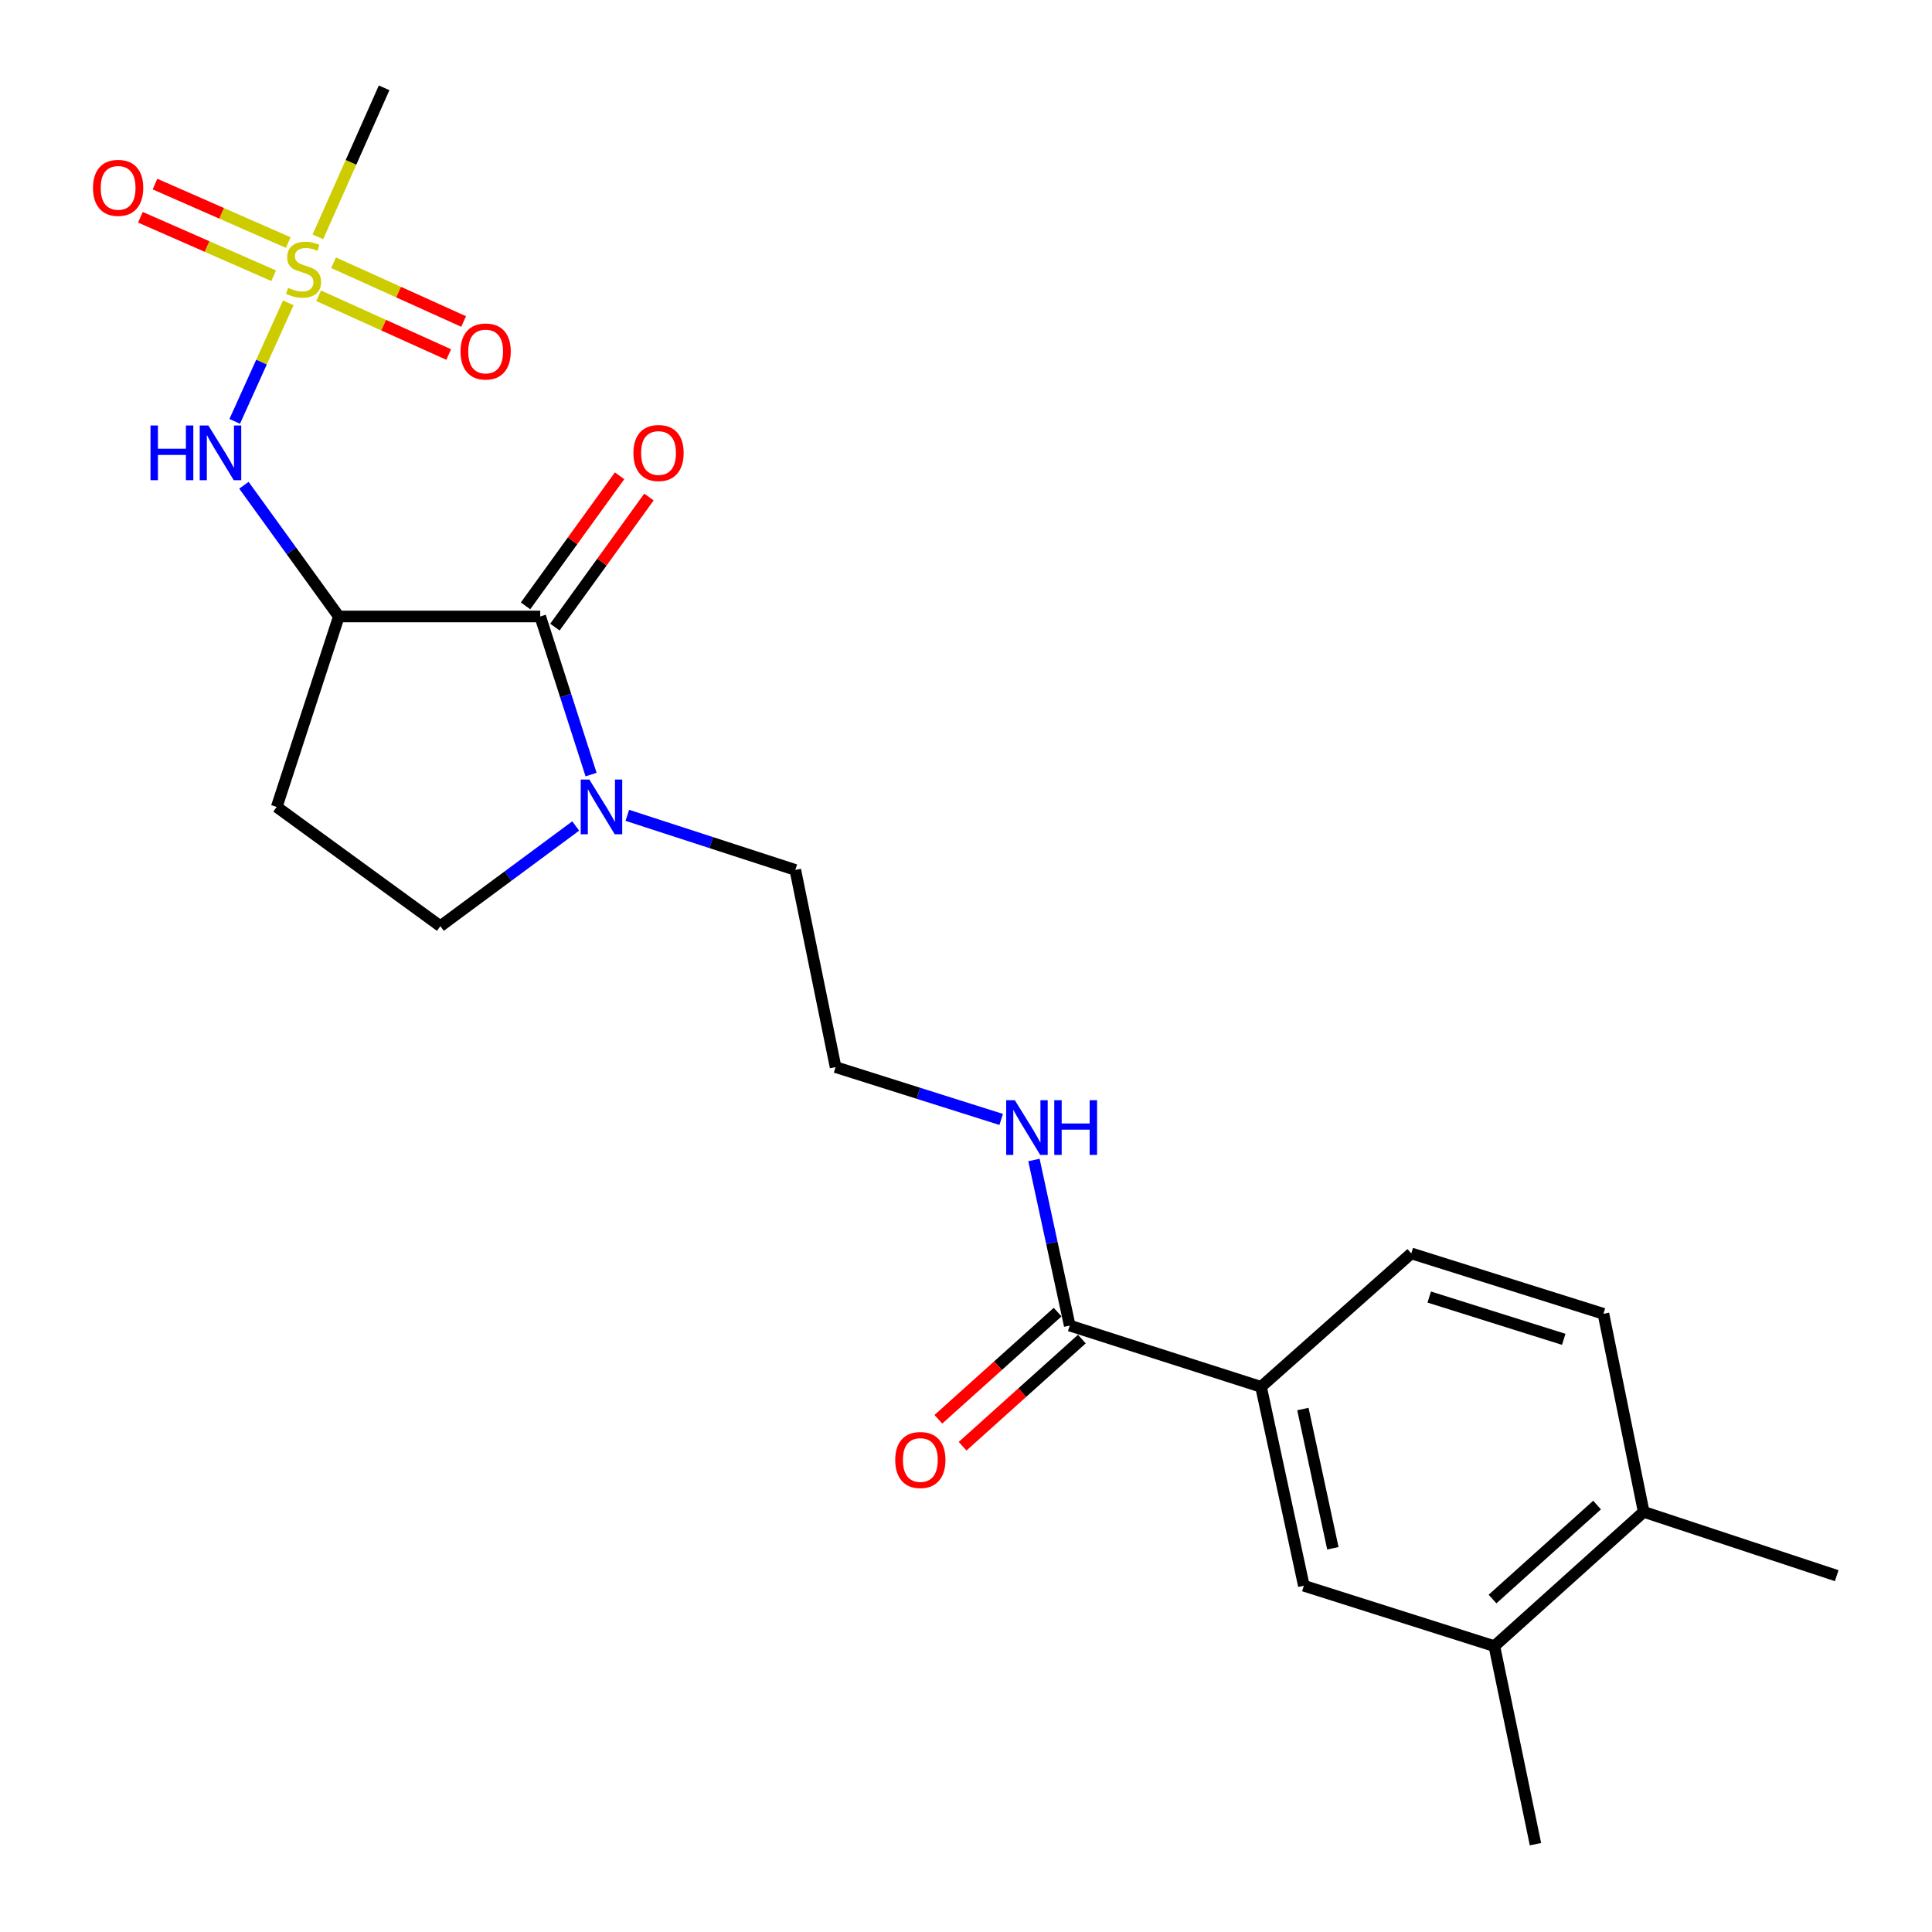 <?xml version='1.0' encoding='iso-8859-1'?>
<svg version='1.1' baseProfile='full'
              xmlns='http://www.w3.org/2000/svg'
                      xmlns:rdkit='http://www.rdkit.org/xml'
                      xmlns:xlink='http://www.w3.org/1999/xlink'
                  xml:space='preserve'
width='1000px' height='1000px' viewBox='0 0 1000 1000'>
<!-- END OF HEADER -->
<rect style='opacity:1.0;fill:#FFFFFF;stroke:none' width='1000' height='1000' x='0' y='0'> </rect>
<path class='bond-2' d='M 149.214,156.766 L 135.35,187.433' style='fill:none;fill-rule:evenodd;stroke:#CCCC00;stroke-width:6px;stroke-linecap:butt;stroke-linejoin:miter;stroke-opacity:1' />
<path class='bond-2' d='M 135.35,187.433 L 121.485,218.101' style='fill:none;fill-rule:evenodd;stroke:#0000FF;stroke-width:6px;stroke-linecap:butt;stroke-linejoin:miter;stroke-opacity:1' />
<path class='bond-9' d='M 164.925,153.096 L 198.584,168.301' style='fill:none;fill-rule:evenodd;stroke:#CCCC00;stroke-width:6px;stroke-linecap:butt;stroke-linejoin:miter;stroke-opacity:1' />
<path class='bond-9' d='M 198.584,168.301 L 232.243,183.505' style='fill:none;fill-rule:evenodd;stroke:#FF0000;stroke-width:6px;stroke-linecap:butt;stroke-linejoin:miter;stroke-opacity:1' />
<path class='bond-9' d='M 172.649,135.996 L 206.308,151.2' style='fill:none;fill-rule:evenodd;stroke:#CCCC00;stroke-width:6px;stroke-linecap:butt;stroke-linejoin:miter;stroke-opacity:1' />
<path class='bond-9' d='M 206.308,151.2 L 239.968,166.404' style='fill:none;fill-rule:evenodd;stroke:#FF0000;stroke-width:6px;stroke-linecap:butt;stroke-linejoin:miter;stroke-opacity:1' />
<path class='bond-10' d='M 149.192,125.55 L 114.703,110.412' style='fill:none;fill-rule:evenodd;stroke:#CCCC00;stroke-width:6px;stroke-linecap:butt;stroke-linejoin:miter;stroke-opacity:1' />
<path class='bond-10' d='M 114.703,110.412 L 80.214,95.275' style='fill:none;fill-rule:evenodd;stroke:#FF0000;stroke-width:6px;stroke-linecap:butt;stroke-linejoin:miter;stroke-opacity:1' />
<path class='bond-10' d='M 141.65,142.732 L 107.161,127.595' style='fill:none;fill-rule:evenodd;stroke:#CCCC00;stroke-width:6px;stroke-linecap:butt;stroke-linejoin:miter;stroke-opacity:1' />
<path class='bond-10' d='M 107.161,127.595 L 72.672,112.457' style='fill:none;fill-rule:evenodd;stroke:#FF0000;stroke-width:6px;stroke-linecap:butt;stroke-linejoin:miter;stroke-opacity:1' />
<path class='bond-18' d='M 164.538,122.59 L 181.679,84.022' style='fill:none;fill-rule:evenodd;stroke:#CCCC00;stroke-width:6px;stroke-linecap:butt;stroke-linejoin:miter;stroke-opacity:1' />
<path class='bond-18' d='M 181.679,84.022 L 198.82,45.455' style='fill:none;fill-rule:evenodd;stroke:#000000;stroke-width:6px;stroke-linecap:butt;stroke-linejoin:miter;stroke-opacity:1' />
<path class='bond-0' d='M 175.375,319.091 L 150.813,285.127' style='fill:none;fill-rule:evenodd;stroke:#000000;stroke-width:6px;stroke-linecap:butt;stroke-linejoin:miter;stroke-opacity:1' />
<path class='bond-0' d='M 150.813,285.127 L 126.25,251.164' style='fill:none;fill-rule:evenodd;stroke:#0000FF;stroke-width:6px;stroke-linecap:butt;stroke-linejoin:miter;stroke-opacity:1' />
<path class='bond-1' d='M 175.375,319.091 L 279.621,319.091' style='fill:none;fill-rule:evenodd;stroke:#000000;stroke-width:6px;stroke-linecap:butt;stroke-linejoin:miter;stroke-opacity:1' />
<path class='bond-6' d='M 175.375,319.091 L 143.226,417.666' style='fill:none;fill-rule:evenodd;stroke:#000000;stroke-width:6px;stroke-linecap:butt;stroke-linejoin:miter;stroke-opacity:1' />
<path class='bond-3' d='M 279.621,319.091 L 292.779,360.004' style='fill:none;fill-rule:evenodd;stroke:#000000;stroke-width:6px;stroke-linecap:butt;stroke-linejoin:miter;stroke-opacity:1' />
<path class='bond-3' d='M 292.779,360.004 L 305.937,400.918' style='fill:none;fill-rule:evenodd;stroke:#0000FF;stroke-width:6px;stroke-linecap:butt;stroke-linejoin:miter;stroke-opacity:1' />
<path class='bond-12' d='M 287.225,324.588 L 311.562,290.924' style='fill:none;fill-rule:evenodd;stroke:#000000;stroke-width:6px;stroke-linecap:butt;stroke-linejoin:miter;stroke-opacity:1' />
<path class='bond-12' d='M 311.562,290.924 L 335.899,257.26' style='fill:none;fill-rule:evenodd;stroke:#FF0000;stroke-width:6px;stroke-linecap:butt;stroke-linejoin:miter;stroke-opacity:1' />
<path class='bond-12' d='M 272.018,313.594 L 296.355,279.93' style='fill:none;fill-rule:evenodd;stroke:#000000;stroke-width:6px;stroke-linecap:butt;stroke-linejoin:miter;stroke-opacity:1' />
<path class='bond-12' d='M 296.355,279.93 L 320.693,246.267' style='fill:none;fill-rule:evenodd;stroke:#FF0000;stroke-width:6px;stroke-linecap:butt;stroke-linejoin:miter;stroke-opacity:1' />
<path class='bond-19' d='M 324.7,422.014 L 368.175,436.144' style='fill:none;fill-rule:evenodd;stroke:#0000FF;stroke-width:6px;stroke-linecap:butt;stroke-linejoin:miter;stroke-opacity:1' />
<path class='bond-19' d='M 368.175,436.144 L 411.65,450.274' style='fill:none;fill-rule:evenodd;stroke:#000000;stroke-width:6px;stroke-linecap:butt;stroke-linejoin:miter;stroke-opacity:1' />
<path class='bond-23' d='M 297.989,427.533 L 262.957,453.457' style='fill:none;fill-rule:evenodd;stroke:#0000FF;stroke-width:6px;stroke-linecap:butt;stroke-linejoin:miter;stroke-opacity:1' />
<path class='bond-23' d='M 262.957,453.457 L 227.926,479.38' style='fill:none;fill-rule:evenodd;stroke:#000000;stroke-width:6px;stroke-linecap:butt;stroke-linejoin:miter;stroke-opacity:1' />
<path class='bond-4' d='M 553.696,686.121 L 544.433,643.265' style='fill:none;fill-rule:evenodd;stroke:#000000;stroke-width:6px;stroke-linecap:butt;stroke-linejoin:miter;stroke-opacity:1' />
<path class='bond-4' d='M 544.433,643.265 L 535.17,600.408' style='fill:none;fill-rule:evenodd;stroke:#0000FF;stroke-width:6px;stroke-linecap:butt;stroke-linejoin:miter;stroke-opacity:1' />
<path class='bond-5' d='M 553.696,686.121 L 652.709,717.823' style='fill:none;fill-rule:evenodd;stroke:#000000;stroke-width:6px;stroke-linecap:butt;stroke-linejoin:miter;stroke-opacity:1' />
<path class='bond-14' d='M 547.425,679.143 L 516.559,706.879' style='fill:none;fill-rule:evenodd;stroke:#000000;stroke-width:6px;stroke-linecap:butt;stroke-linejoin:miter;stroke-opacity:1' />
<path class='bond-14' d='M 516.559,706.879 L 485.694,734.616' style='fill:none;fill-rule:evenodd;stroke:#FF0000;stroke-width:6px;stroke-linecap:butt;stroke-linejoin:miter;stroke-opacity:1' />
<path class='bond-14' d='M 559.967,693.1 L 529.101,720.836' style='fill:none;fill-rule:evenodd;stroke:#000000;stroke-width:6px;stroke-linecap:butt;stroke-linejoin:miter;stroke-opacity:1' />
<path class='bond-14' d='M 529.101,720.836 L 498.236,748.573' style='fill:none;fill-rule:evenodd;stroke:#FF0000;stroke-width:6px;stroke-linecap:butt;stroke-linejoin:miter;stroke-opacity:1' />
<path class='bond-7' d='M 652.709,717.823 L 674.872,820.777' style='fill:none;fill-rule:evenodd;stroke:#000000;stroke-width:6px;stroke-linecap:butt;stroke-linejoin:miter;stroke-opacity:1' />
<path class='bond-7' d='M 674.377,729.317 L 689.891,801.385' style='fill:none;fill-rule:evenodd;stroke:#000000;stroke-width:6px;stroke-linecap:butt;stroke-linejoin:miter;stroke-opacity:1' />
<path class='bond-15' d='M 652.709,717.823 L 730.477,648.76' style='fill:none;fill-rule:evenodd;stroke:#000000;stroke-width:6px;stroke-linecap:butt;stroke-linejoin:miter;stroke-opacity:1' />
<path class='bond-11' d='M 143.226,417.666 L 227.926,479.38' style='fill:none;fill-rule:evenodd;stroke:#000000;stroke-width:6px;stroke-linecap:butt;stroke-linejoin:miter;stroke-opacity:1' />
<path class='bond-8' d='M 674.872,820.777 L 773.478,852.04' style='fill:none;fill-rule:evenodd;stroke:#000000;stroke-width:6px;stroke-linecap:butt;stroke-linejoin:miter;stroke-opacity:1' />
<path class='bond-21' d='M 773.478,852.04 L 794.755,954.545' style='fill:none;fill-rule:evenodd;stroke:#000000;stroke-width:6px;stroke-linecap:butt;stroke-linejoin:miter;stroke-opacity:1' />
<path class='bond-24' d='M 773.478,852.04 L 850.777,782.539' style='fill:none;fill-rule:evenodd;stroke:#000000;stroke-width:6px;stroke-linecap:butt;stroke-linejoin:miter;stroke-opacity:1' />
<path class='bond-24' d='M 772.527,827.661 L 826.636,779.011' style='fill:none;fill-rule:evenodd;stroke:#000000;stroke-width:6px;stroke-linecap:butt;stroke-linejoin:miter;stroke-opacity:1' />
<path class='bond-13' d='M 850.777,782.539 L 829.938,680.023' style='fill:none;fill-rule:evenodd;stroke:#000000;stroke-width:6px;stroke-linecap:butt;stroke-linejoin:miter;stroke-opacity:1' />
<path class='bond-22' d='M 850.777,782.539 L 950.676,815.564' style='fill:none;fill-rule:evenodd;stroke:#000000;stroke-width:6px;stroke-linecap:butt;stroke-linejoin:miter;stroke-opacity:1' />
<path class='bond-17' d='M 730.477,648.76 L 829.938,680.023' style='fill:none;fill-rule:evenodd;stroke:#000000;stroke-width:6px;stroke-linecap:butt;stroke-linejoin:miter;stroke-opacity:1' />
<path class='bond-17' d='M 739.769,671.35 L 809.392,693.234' style='fill:none;fill-rule:evenodd;stroke:#000000;stroke-width:6px;stroke-linecap:butt;stroke-linejoin:miter;stroke-opacity:1' />
<path class='bond-16' d='M 518.207,579.412 L 475.353,565.872' style='fill:none;fill-rule:evenodd;stroke:#0000FF;stroke-width:6px;stroke-linecap:butt;stroke-linejoin:miter;stroke-opacity:1' />
<path class='bond-16' d='M 475.353,565.872 L 432.499,552.332' style='fill:none;fill-rule:evenodd;stroke:#000000;stroke-width:6px;stroke-linecap:butt;stroke-linejoin:miter;stroke-opacity:1' />
<path class='bond-20' d='M 411.65,450.274 L 432.499,552.332' style='fill:none;fill-rule:evenodd;stroke:#000000;stroke-width:6px;stroke-linecap:butt;stroke-linejoin:miter;stroke-opacity:1' />
<path  class='atom-0' d='M 149.122 148.996
Q 149.442 149.116, 150.762 149.676
Q 152.082 150.236, 153.522 150.596
Q 155.002 150.916, 156.442 150.916
Q 159.122 150.916, 160.682 149.636
Q 162.242 148.316, 162.242 146.036
Q 162.242 144.476, 161.442 143.516
Q 160.682 142.556, 159.482 142.036
Q 158.282 141.516, 156.282 140.916
Q 153.762 140.156, 152.242 139.436
Q 150.762 138.716, 149.682 137.196
Q 148.642 135.676, 148.642 133.116
Q 148.642 129.556, 151.042 127.356
Q 153.482 125.156, 158.282 125.156
Q 161.562 125.156, 165.282 126.716
L 164.362 129.796
Q 160.962 128.396, 158.402 128.396
Q 155.642 128.396, 154.122 129.556
Q 152.602 130.676, 152.642 132.636
Q 152.642 134.156, 153.402 135.076
Q 154.202 135.996, 155.322 136.516
Q 156.482 137.036, 158.402 137.636
Q 160.962 138.436, 162.482 139.236
Q 164.002 140.036, 165.082 141.676
Q 166.202 143.276, 166.202 146.036
Q 166.202 149.956, 163.562 152.076
Q 160.962 154.156, 156.602 154.156
Q 154.082 154.156, 152.162 153.596
Q 150.282 153.076, 148.042 152.156
L 149.122 148.996
' fill='#CCCC00'/>
<path  class='atom-3' d='M 77.9 220.231
L 81.74 220.231
L 81.74 232.271
L 96.22 232.271
L 96.22 220.231
L 100.06 220.231
L 100.06 248.551
L 96.22 248.551
L 96.22 235.471
L 81.74 235.471
L 81.74 248.551
L 77.9 248.551
L 77.9 220.231
' fill='#0000FF'/>
<path  class='atom-3' d='M 107.86 220.231
L 117.14 235.231
Q 118.06 236.711, 119.54 239.391
Q 121.02 242.071, 121.1 242.231
L 121.1 220.231
L 124.86 220.231
L 124.86 248.551
L 120.98 248.551
L 111.02 232.151
Q 109.86 230.231, 108.62 228.031
Q 107.42 225.831, 107.06 225.151
L 107.06 248.551
L 103.38 248.551
L 103.38 220.231
L 107.86 220.231
' fill='#0000FF'/>
<path  class='atom-4' d='M 305.063 403.506
L 314.343 418.506
Q 315.263 419.986, 316.743 422.666
Q 318.223 425.346, 318.303 425.506
L 318.303 403.506
L 322.063 403.506
L 322.063 431.826
L 318.183 431.826
L 308.223 415.426
Q 307.063 413.506, 305.823 411.306
Q 304.623 409.106, 304.263 408.426
L 304.263 431.826
L 300.583 431.826
L 300.583 403.506
L 305.063 403.506
' fill='#0000FF'/>
<path  class='atom-10' d='M 238.371 181.93
Q 238.371 175.13, 241.731 171.33
Q 245.091 167.53, 251.371 167.53
Q 257.651 167.53, 261.011 171.33
Q 264.371 175.13, 264.371 181.93
Q 264.371 188.81, 260.971 192.73
Q 257.571 196.61, 251.371 196.61
Q 245.131 196.61, 241.731 192.73
Q 238.371 188.85, 238.371 181.93
M 251.371 193.41
Q 255.691 193.41, 258.011 190.53
Q 260.371 187.61, 260.371 181.93
Q 260.371 176.37, 258.011 173.57
Q 255.691 170.73, 251.371 170.73
Q 247.051 170.73, 244.691 173.53
Q 242.371 176.33, 242.371 181.93
Q 242.371 187.65, 244.691 190.53
Q 247.051 193.41, 251.371 193.41
' fill='#FF0000'/>
<path  class='atom-11' d='M 48.142 97.23
Q 48.142 90.43, 51.502 86.63
Q 54.862 82.83, 61.142 82.83
Q 67.422 82.83, 70.782 86.63
Q 74.142 90.43, 74.142 97.23
Q 74.142 104.11, 70.742 108.03
Q 67.342 111.91, 61.142 111.91
Q 54.902 111.91, 51.502 108.03
Q 48.142 104.15, 48.142 97.23
M 61.142 108.71
Q 65.462 108.71, 67.782 105.83
Q 70.142 102.91, 70.142 97.23
Q 70.142 91.67, 67.782 88.87
Q 65.462 86.03, 61.142 86.03
Q 56.822 86.03, 54.462 88.83
Q 52.142 91.63, 52.142 97.23
Q 52.142 102.95, 54.462 105.83
Q 56.822 108.71, 61.142 108.71
' fill='#FF0000'/>
<path  class='atom-13' d='M 327.856 234.471
Q 327.856 227.671, 331.216 223.871
Q 334.576 220.071, 340.856 220.071
Q 347.136 220.071, 350.496 223.871
Q 353.856 227.671, 353.856 234.471
Q 353.856 241.351, 350.456 245.271
Q 347.056 249.151, 340.856 249.151
Q 334.616 249.151, 331.216 245.271
Q 327.856 241.391, 327.856 234.471
M 340.856 245.951
Q 345.176 245.951, 347.496 243.071
Q 349.856 240.151, 349.856 234.471
Q 349.856 228.911, 347.496 226.111
Q 345.176 223.271, 340.856 223.271
Q 336.536 223.271, 334.176 226.071
Q 331.856 228.871, 331.856 234.471
Q 331.856 240.191, 334.176 243.071
Q 336.536 245.951, 340.856 245.951
' fill='#FF0000'/>
<path  class='atom-15' d='M 463.366 755.692
Q 463.366 748.892, 466.726 745.092
Q 470.086 741.292, 476.366 741.292
Q 482.646 741.292, 486.006 745.092
Q 489.366 748.892, 489.366 755.692
Q 489.366 762.572, 485.966 766.492
Q 482.566 770.372, 476.366 770.372
Q 470.126 770.372, 466.726 766.492
Q 463.366 762.612, 463.366 755.692
M 476.366 767.172
Q 480.686 767.172, 483.006 764.292
Q 485.366 761.372, 485.366 755.692
Q 485.366 750.132, 483.006 747.332
Q 480.686 744.492, 476.366 744.492
Q 472.046 744.492, 469.686 747.292
Q 467.366 750.092, 467.366 755.692
Q 467.366 761.412, 469.686 764.292
Q 472.046 767.172, 476.366 767.172
' fill='#FF0000'/>
<path  class='atom-17' d='M 525.283 569.466
L 534.563 584.466
Q 535.483 585.946, 536.963 588.626
Q 538.443 591.306, 538.523 591.466
L 538.523 569.466
L 542.283 569.466
L 542.283 597.786
L 538.403 597.786
L 528.443 581.386
Q 527.283 579.466, 526.043 577.266
Q 524.843 575.066, 524.483 574.386
L 524.483 597.786
L 520.803 597.786
L 520.803 569.466
L 525.283 569.466
' fill='#0000FF'/>
<path  class='atom-17' d='M 545.683 569.466
L 549.523 569.466
L 549.523 581.506
L 564.003 581.506
L 564.003 569.466
L 567.843 569.466
L 567.843 597.786
L 564.003 597.786
L 564.003 584.706
L 549.523 584.706
L 549.523 597.786
L 545.683 597.786
L 545.683 569.466
' fill='#0000FF'/>
</svg>
